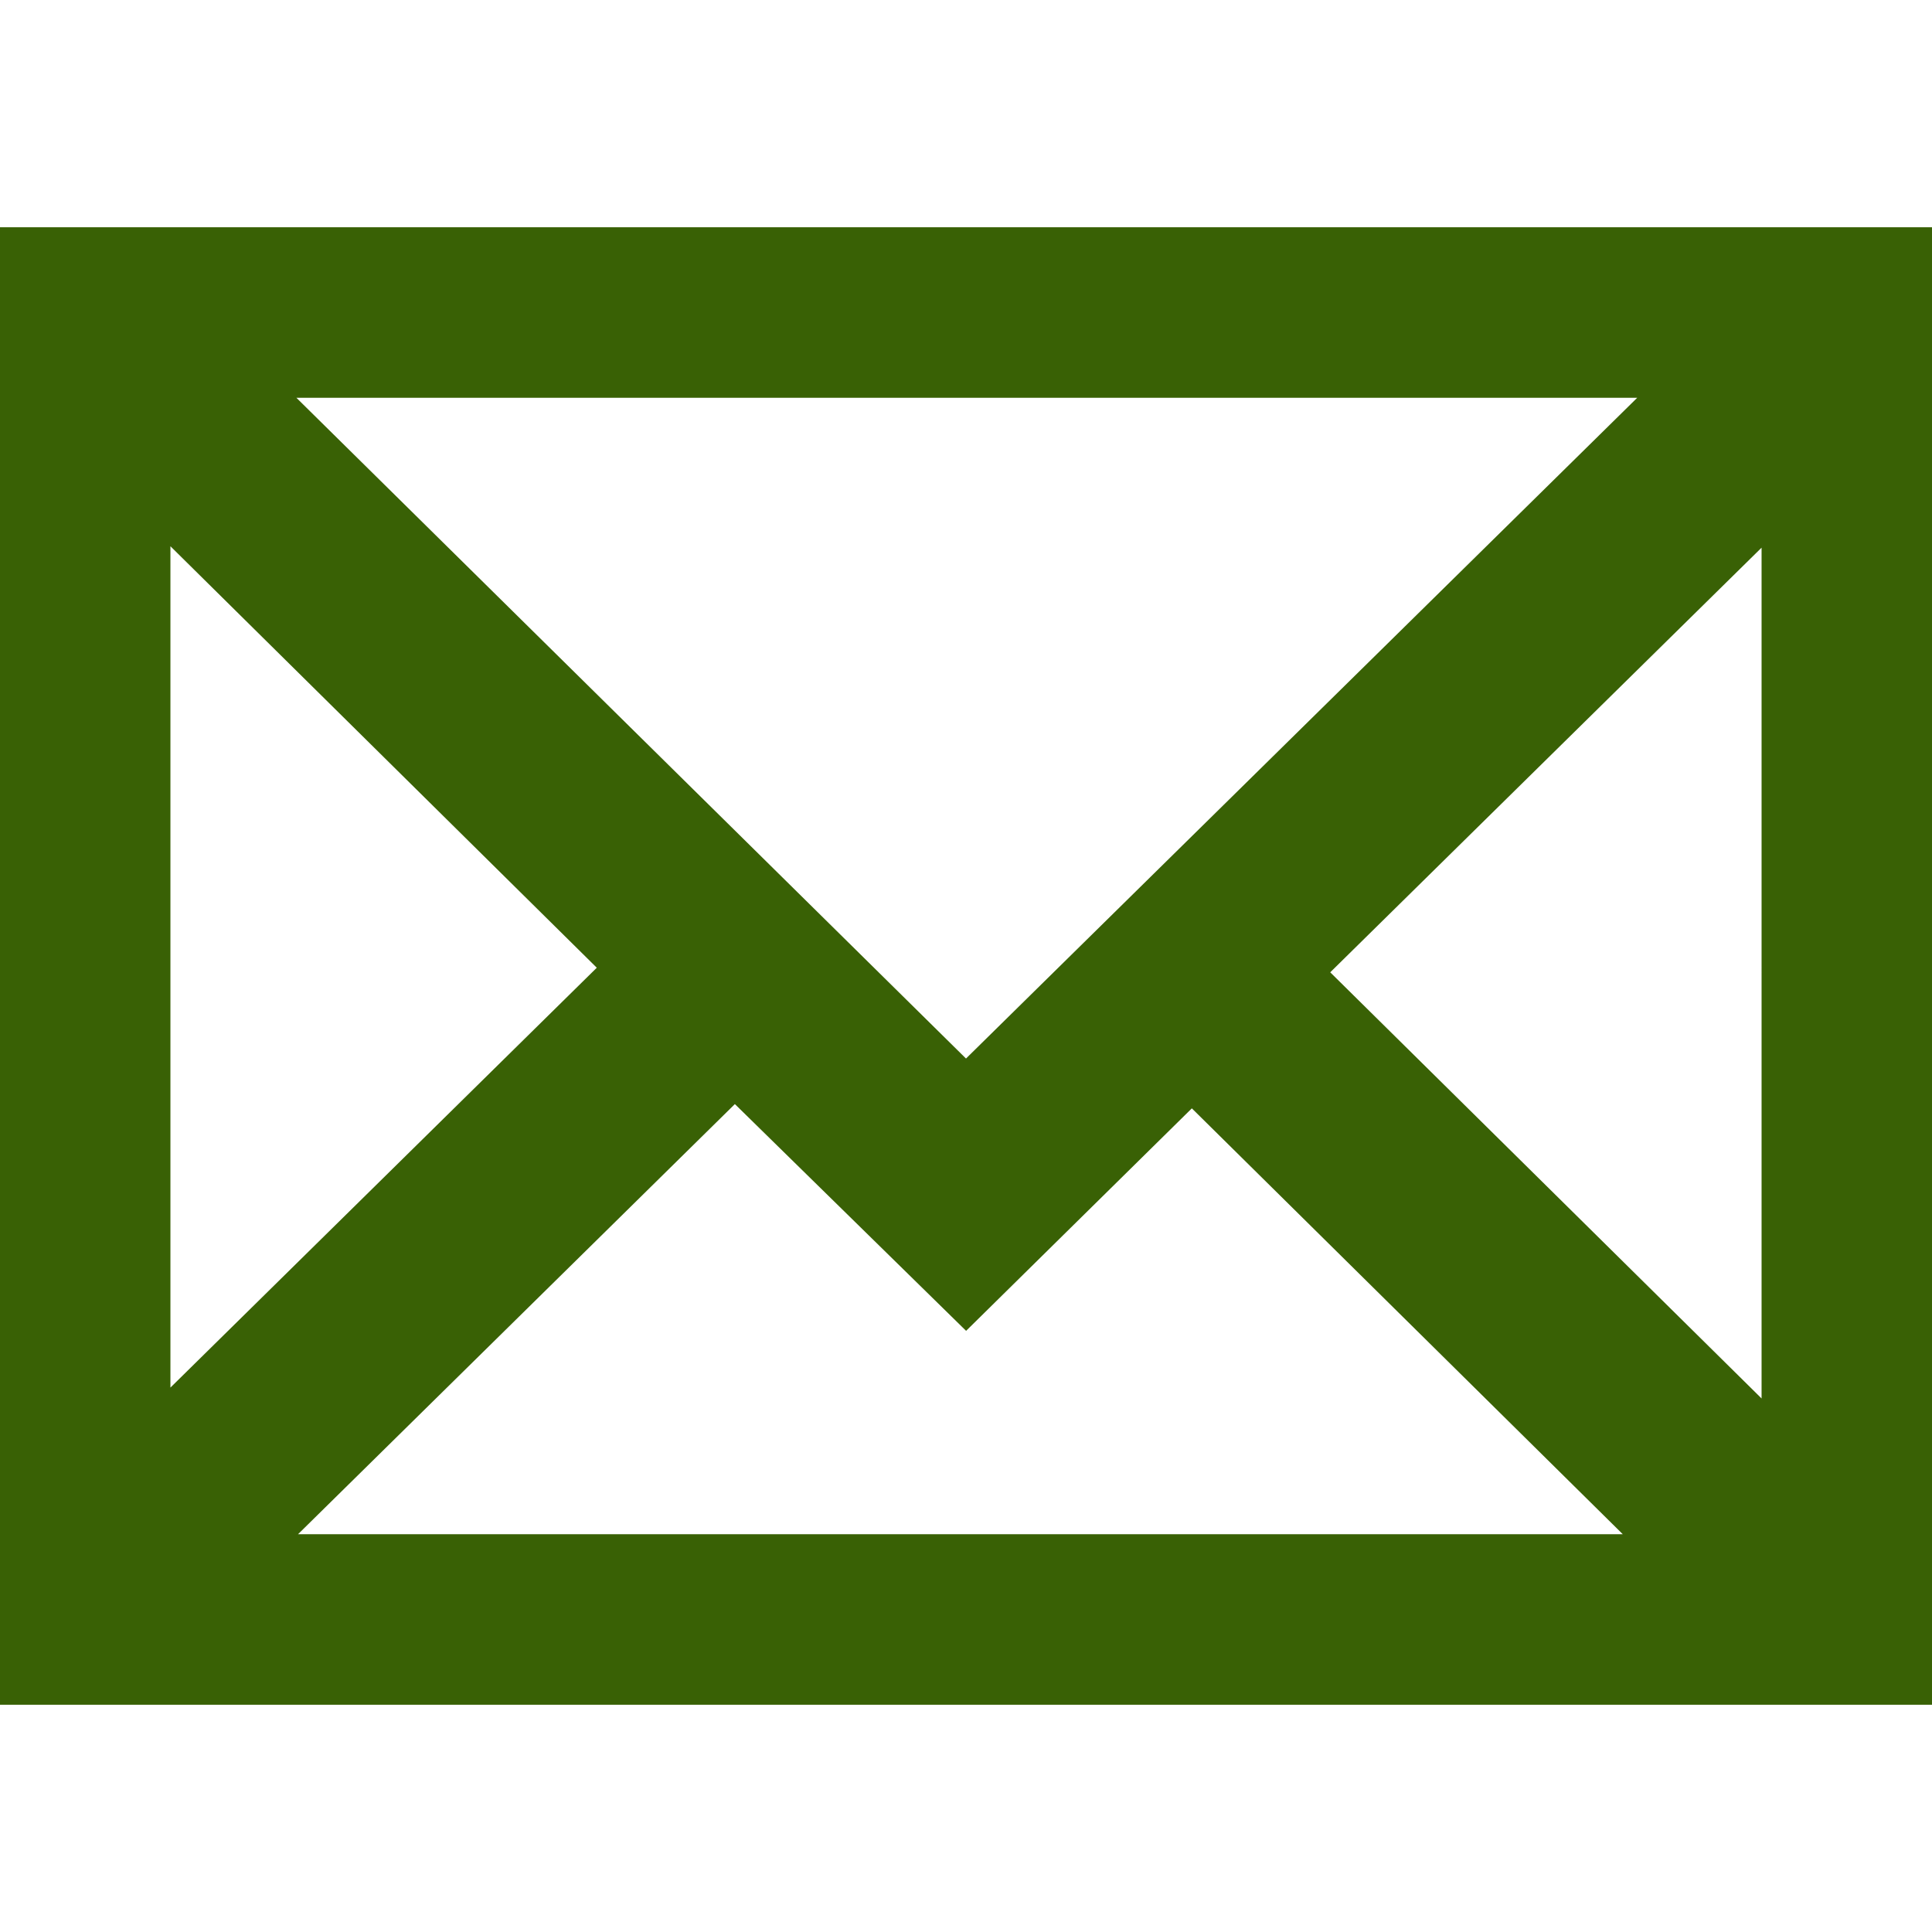 <svg viewBox="0 0 19 19" xmlns="http://www.w3.org/2000/svg" fill-rule="evenodd" clip-rule="evenodd" stroke-linejoin="round" stroke-miterlimit="1.414"><path d="M19 16.765H0V2.235h19v14.53zM2.931 15.088h13.028L11.721 10.9l-2.22 2.188-2.274-2.23-4.296 4.23zm10.151-5.526l4.242 4.191V5.386l-4.242 4.176zM1.676 5.372v8.274l4.193-4.129-4.193-4.145zm14.425-1.46H2.915L9.5 10.41l6.601-6.498z" fill="#396105"/></svg>